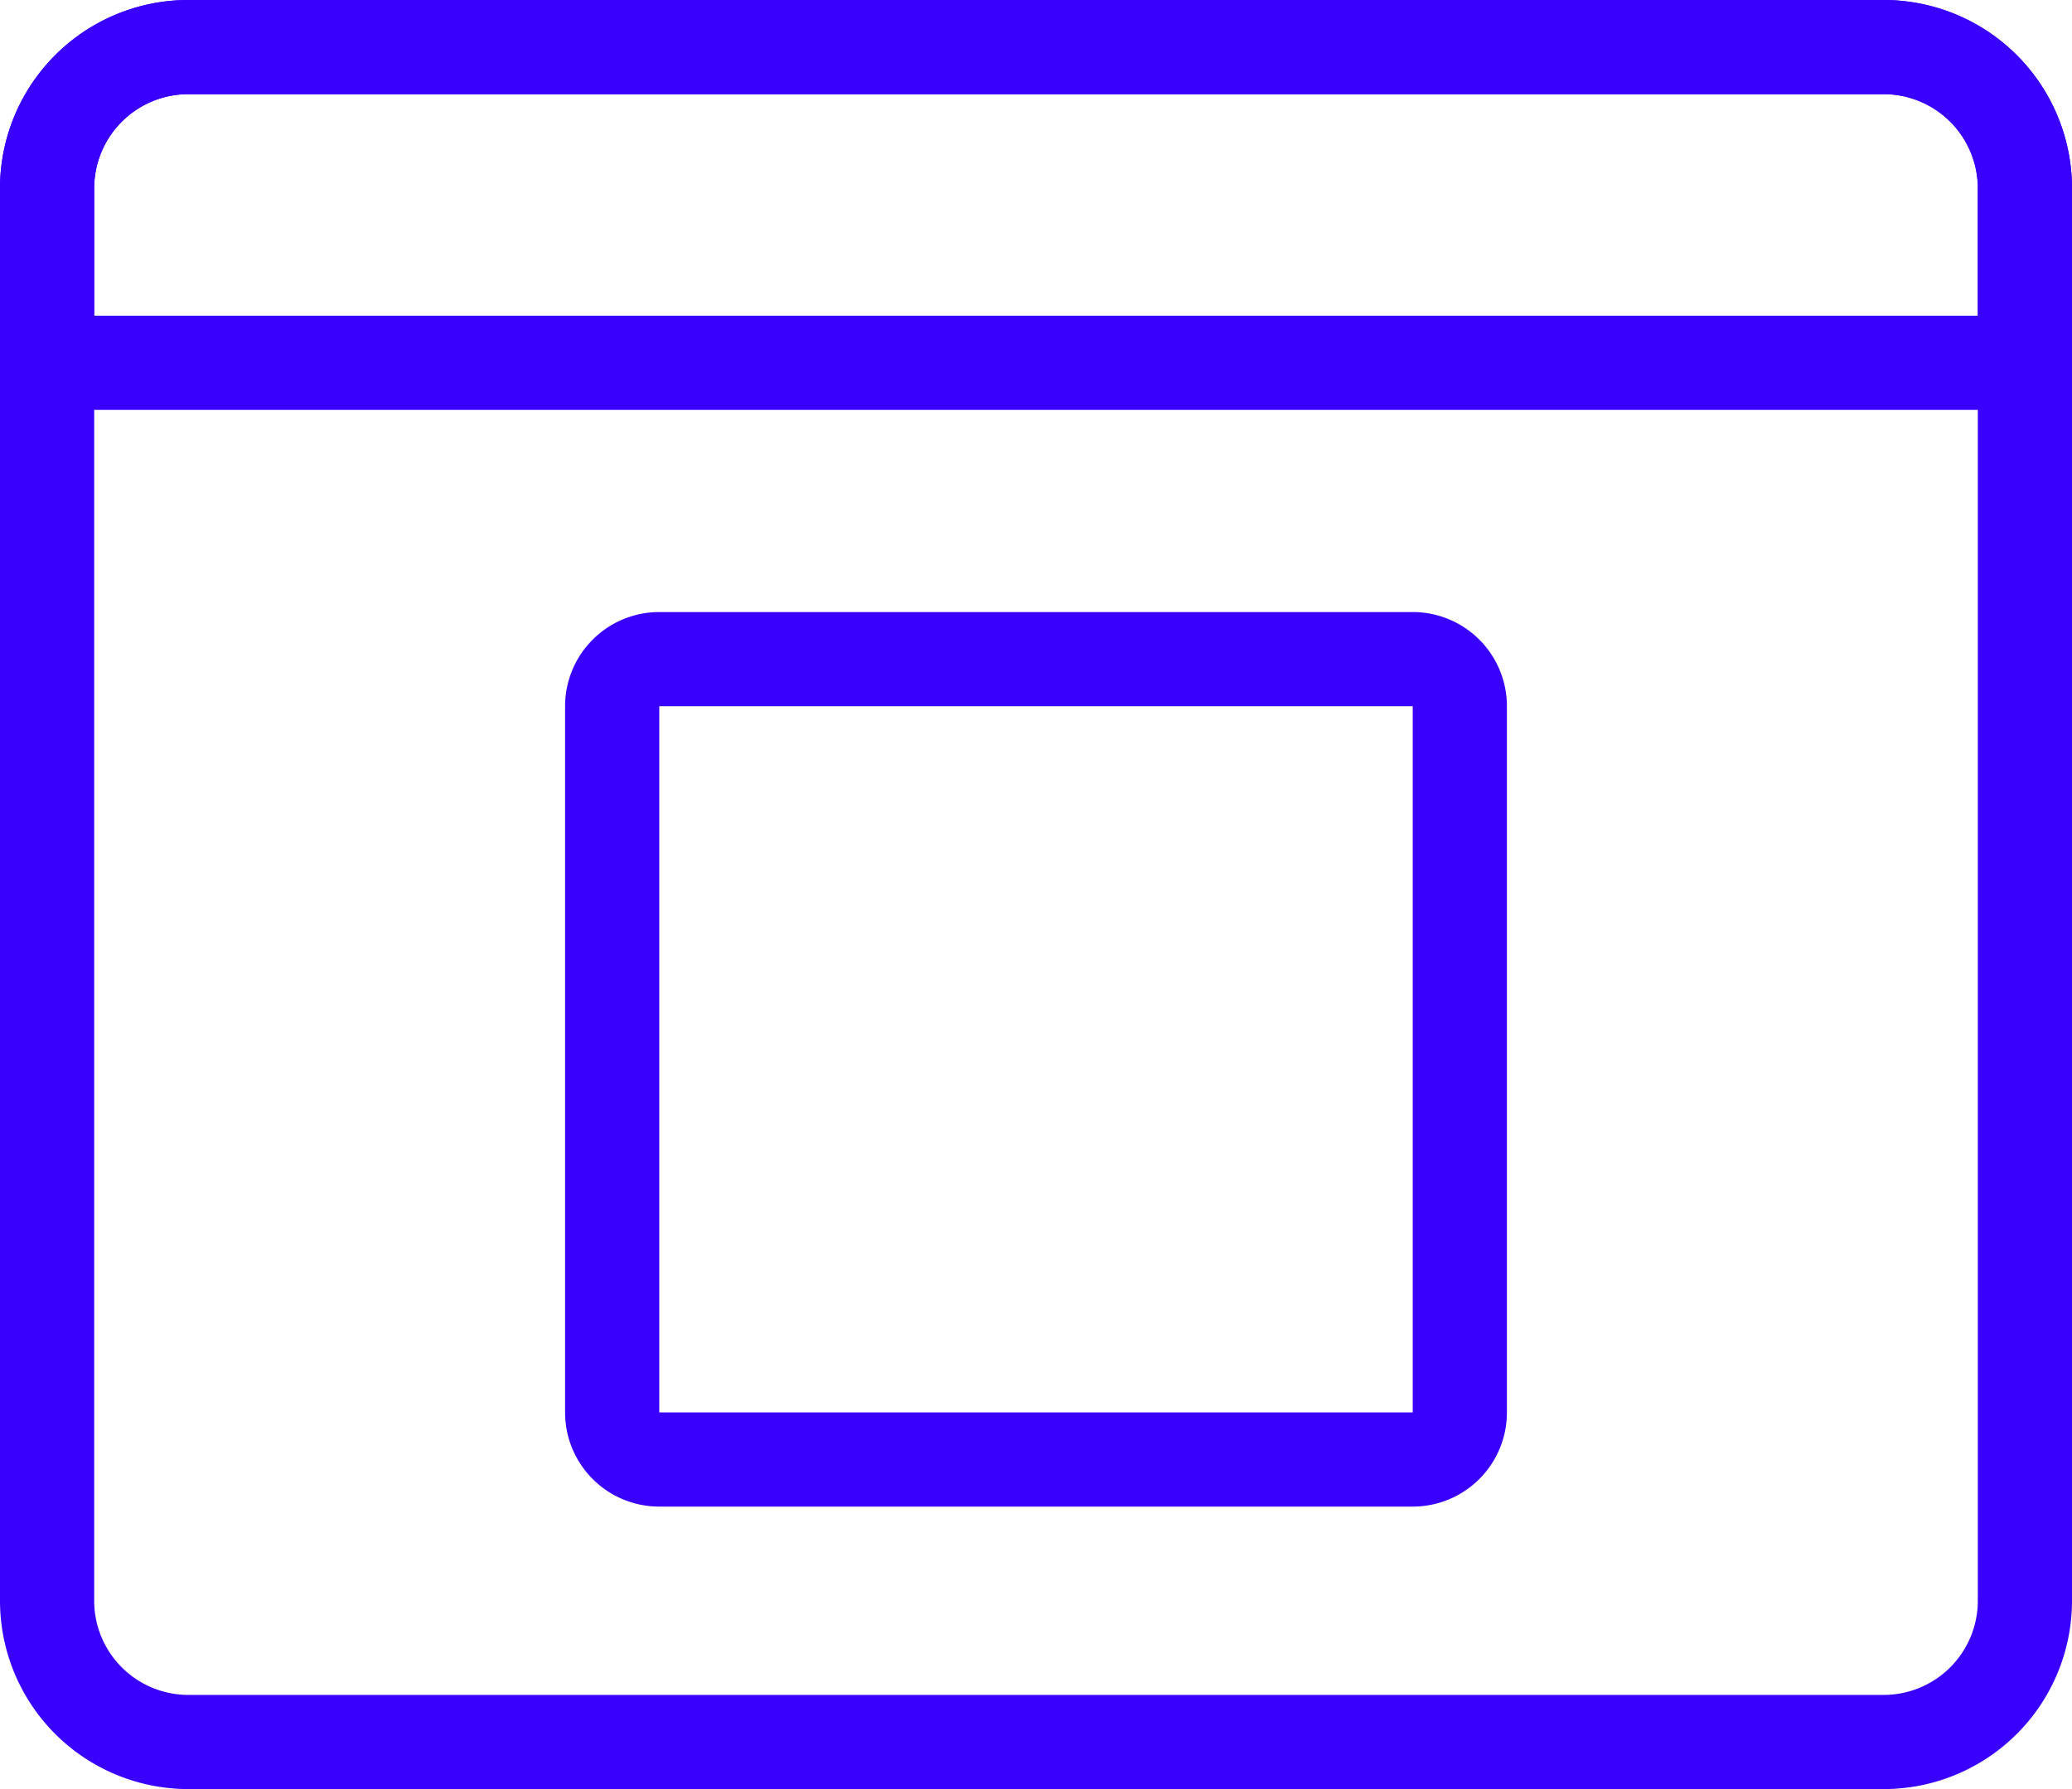 <svg xmlns="http://www.w3.org/2000/svg" width="22" height="19" viewBox="0 0 22 19">
  <g id="Group_162536" data-name="Group 162536" transform="translate(-457 -384)">
    <path id="Rectangle_147753" data-name="Rectangle 147753" d="M2,1A1,1,0,0,0,1,2V17a1,1,0,0,0,1,1H20a1,1,0,0,0,1-1V2a1,1,0,0,0-1-1H2M2,0H20a2,2,0,0,1,2,2V17a2,2,0,0,1-2,2H2a2,2,0,0,1-2-2V2A2,2,0,0,1,2,0Z" transform="translate(457 384)" fill="#3a00fd"/>
    <path id="Rectangle_147754" data-name="Rectangle 147754" d="M2,1A1,1,0,0,0,1,2V3.353H21V2a1,1,0,0,0-1-1H2M2,0H20a2,2,0,0,1,2,2V4.353H0V2A2,2,0,0,1,2,0Z" transform="translate(457 384)" fill="#3a00fd"/>
    <path id="Rectangle_147755" data-name="Rectangle 147755" d="M1,1V8.5H9V1H1M1,0H9a1,1,0,0,1,1,1V8.5a1,1,0,0,1-1,1H1a1,1,0,0,1-1-1V1A1,1,0,0,1,1,0Z" transform="translate(463 390.5)" fill="#3a00fd"/>
  </g>
</svg>
